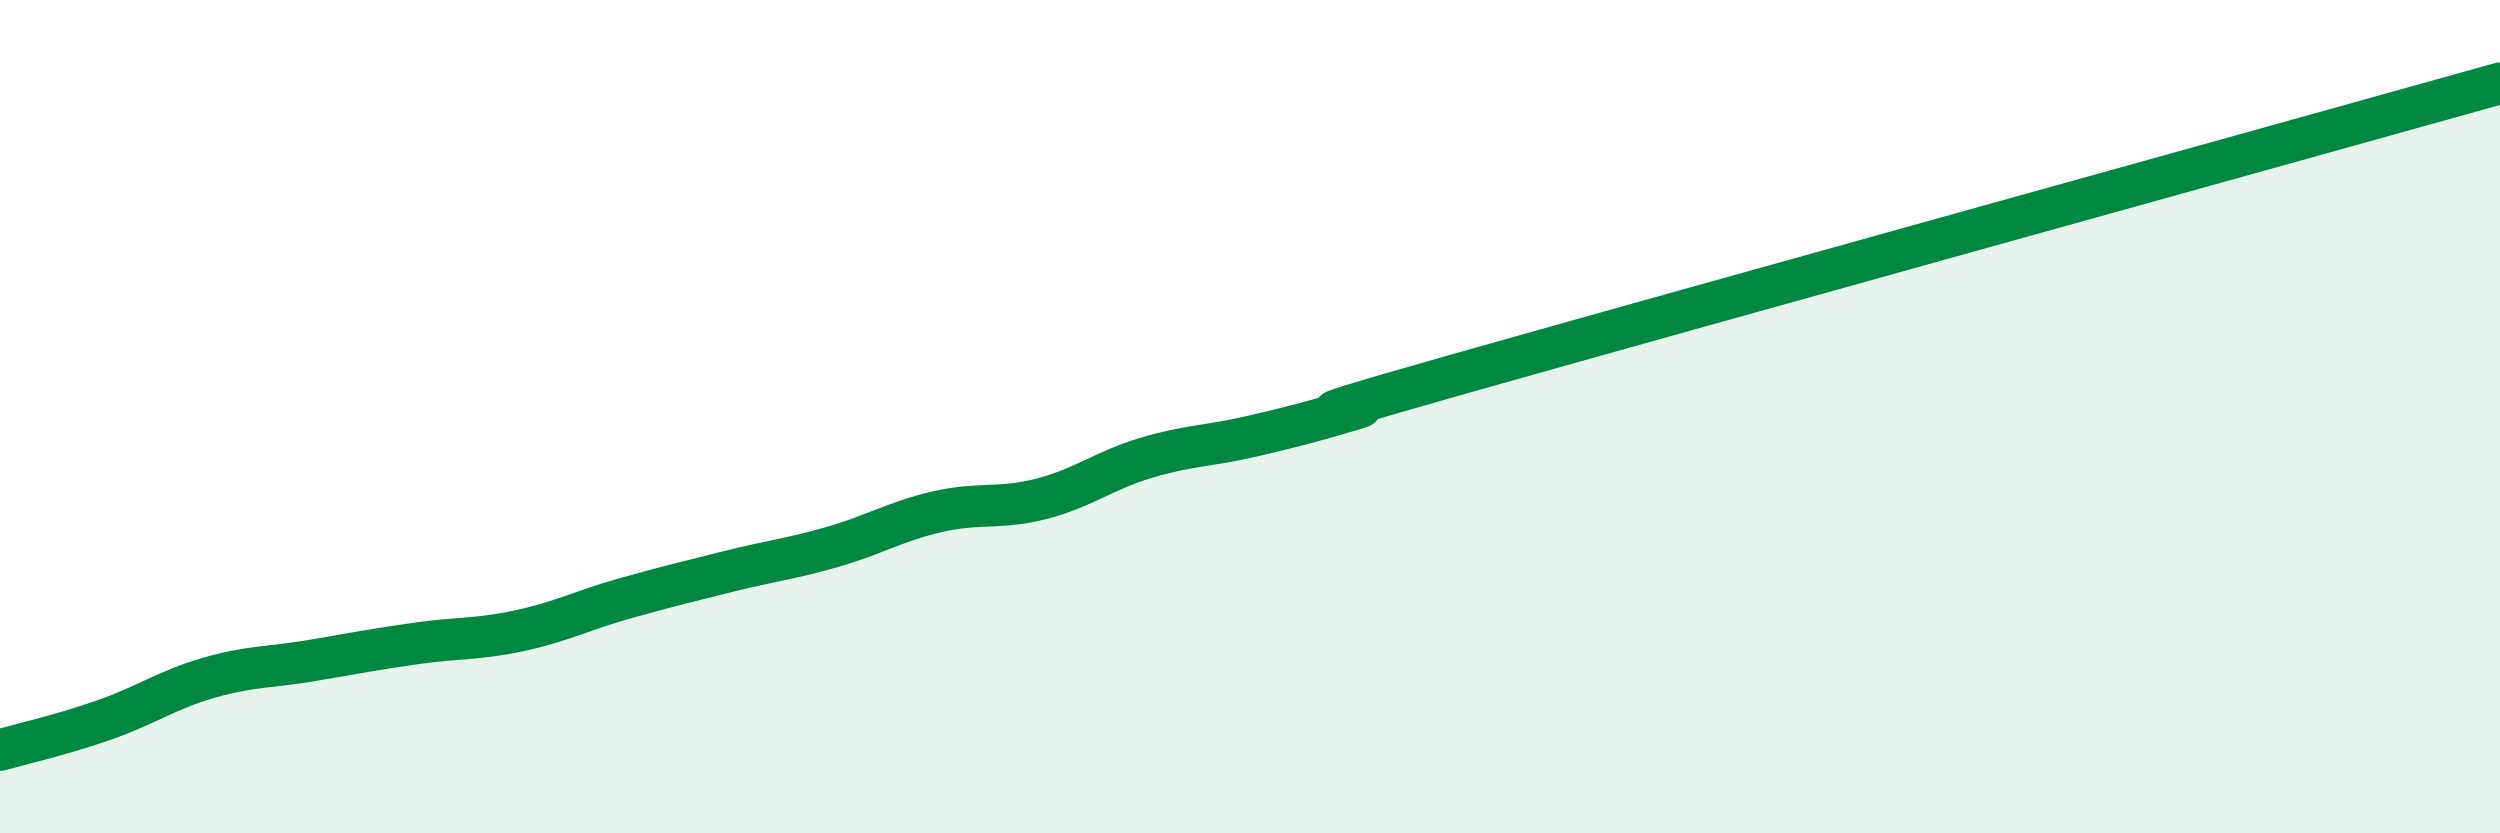 
    <svg width="60" height="20" viewBox="0 0 60 20" xmlns="http://www.w3.org/2000/svg">
      <path
        d="M 0,18 C 0.5,17.86 1.5,17.63 2.5,17.28 C 3.5,16.93 4,16.56 5,16.27 C 6,15.98 6.5,16.02 7.5,15.85 C 8.5,15.68 9,15.58 10,15.44 C 11,15.3 11.5,15.35 12.5,15.13 C 13.5,14.91 14,14.64 15,14.36 C 16,14.08 16.5,13.96 17.5,13.71 C 18.5,13.46 19,13.41 20,13.12 C 21,12.83 21.5,12.51 22.5,12.28 C 23.5,12.05 24,12.23 25,11.97 C 26,11.71 26.5,11.29 27.5,10.99 C 28.5,10.69 29,10.71 30,10.48 C 31,10.25 31.5,10.12 32.5,9.82 C 33.5,9.52 29.5,10.54 35,8.98 C 40.5,7.42 55,3.4 60,2L60 20L0 20Z"
        fill="#008740"
        opacity="0.1"
        stroke-linecap="round"
        stroke-linejoin="round"
      />
      <path
        d="M 0,18 C 0.5,17.86 1.5,17.63 2.5,17.28 C 3.5,16.93 4,16.56 5,16.27 C 6,15.98 6.5,16.02 7.5,15.85 C 8.5,15.68 9,15.58 10,15.44 C 11,15.3 11.5,15.35 12.5,15.13 C 13.5,14.91 14,14.64 15,14.36 C 16,14.08 16.5,13.96 17.5,13.71 C 18.5,13.46 19,13.41 20,13.12 C 21,12.83 21.5,12.51 22.5,12.28 C 23.5,12.05 24,12.23 25,11.97 C 26,11.71 26.5,11.29 27.5,10.99 C 28.5,10.69 29,10.71 30,10.48 C 31,10.25 31.5,10.12 32.5,9.82 C 33.5,9.52 29.5,10.54 35,8.98 C 40.5,7.42 55,3.4 60,2"
        stroke="#008740"
        stroke-width="1"
        fill="none"
        stroke-linecap="round"
        stroke-linejoin="round"
      />
    </svg>
  